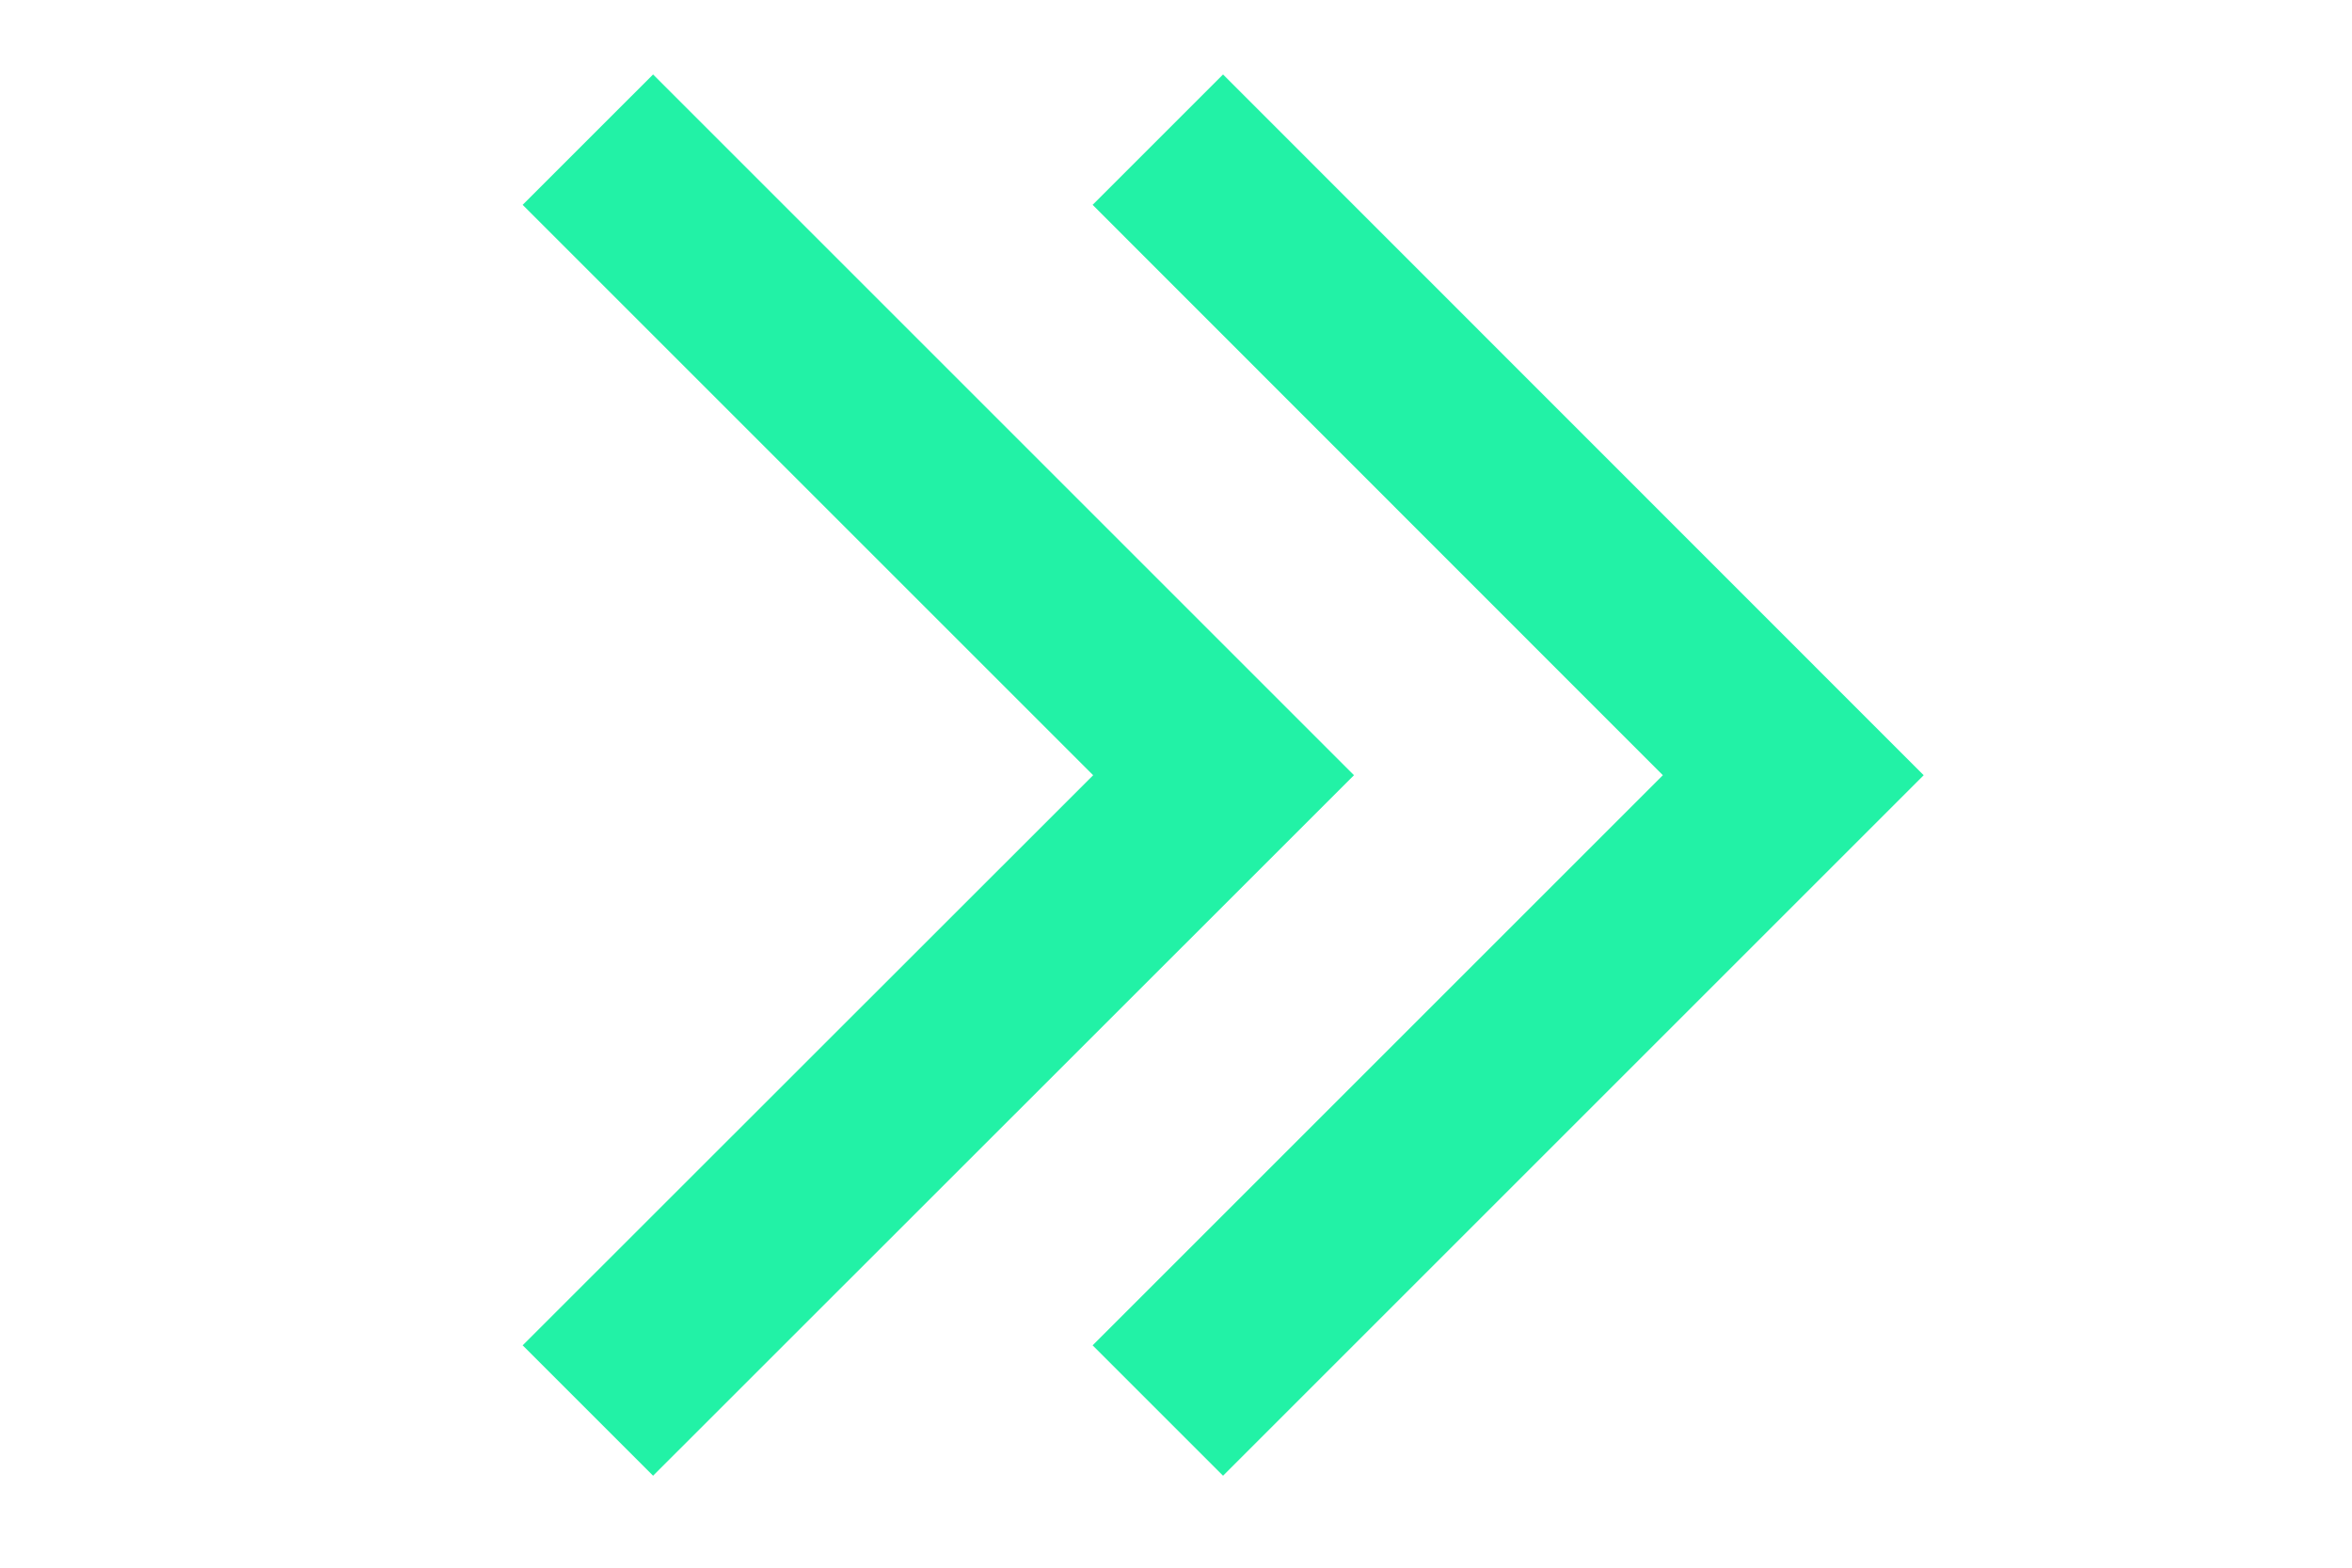 <?xml version="1.0" encoding="utf-8"?>
<svg version="1.1"
	 xmlns="http://www.w3.org/2000/svg" xmlns:xlink="http://www.w3.org/1999/xlink"
	 x="0px" y="0px" width="9px" height="6px" viewBox="-2 -0.285 9 6">
<defs>
</defs>
<polygon fill="#22f2a6" points="2.68,0 2.181,0.499 4.363,2.682 2.181,4.864 2.68,5.363 5.361,2.682 "/>
<polygon fill="#22f2a6" points="0.499,0 0,0.499 2.183,2.682 0,4.864 0.499,5.363 3.181,2.682 "/>
</svg>
